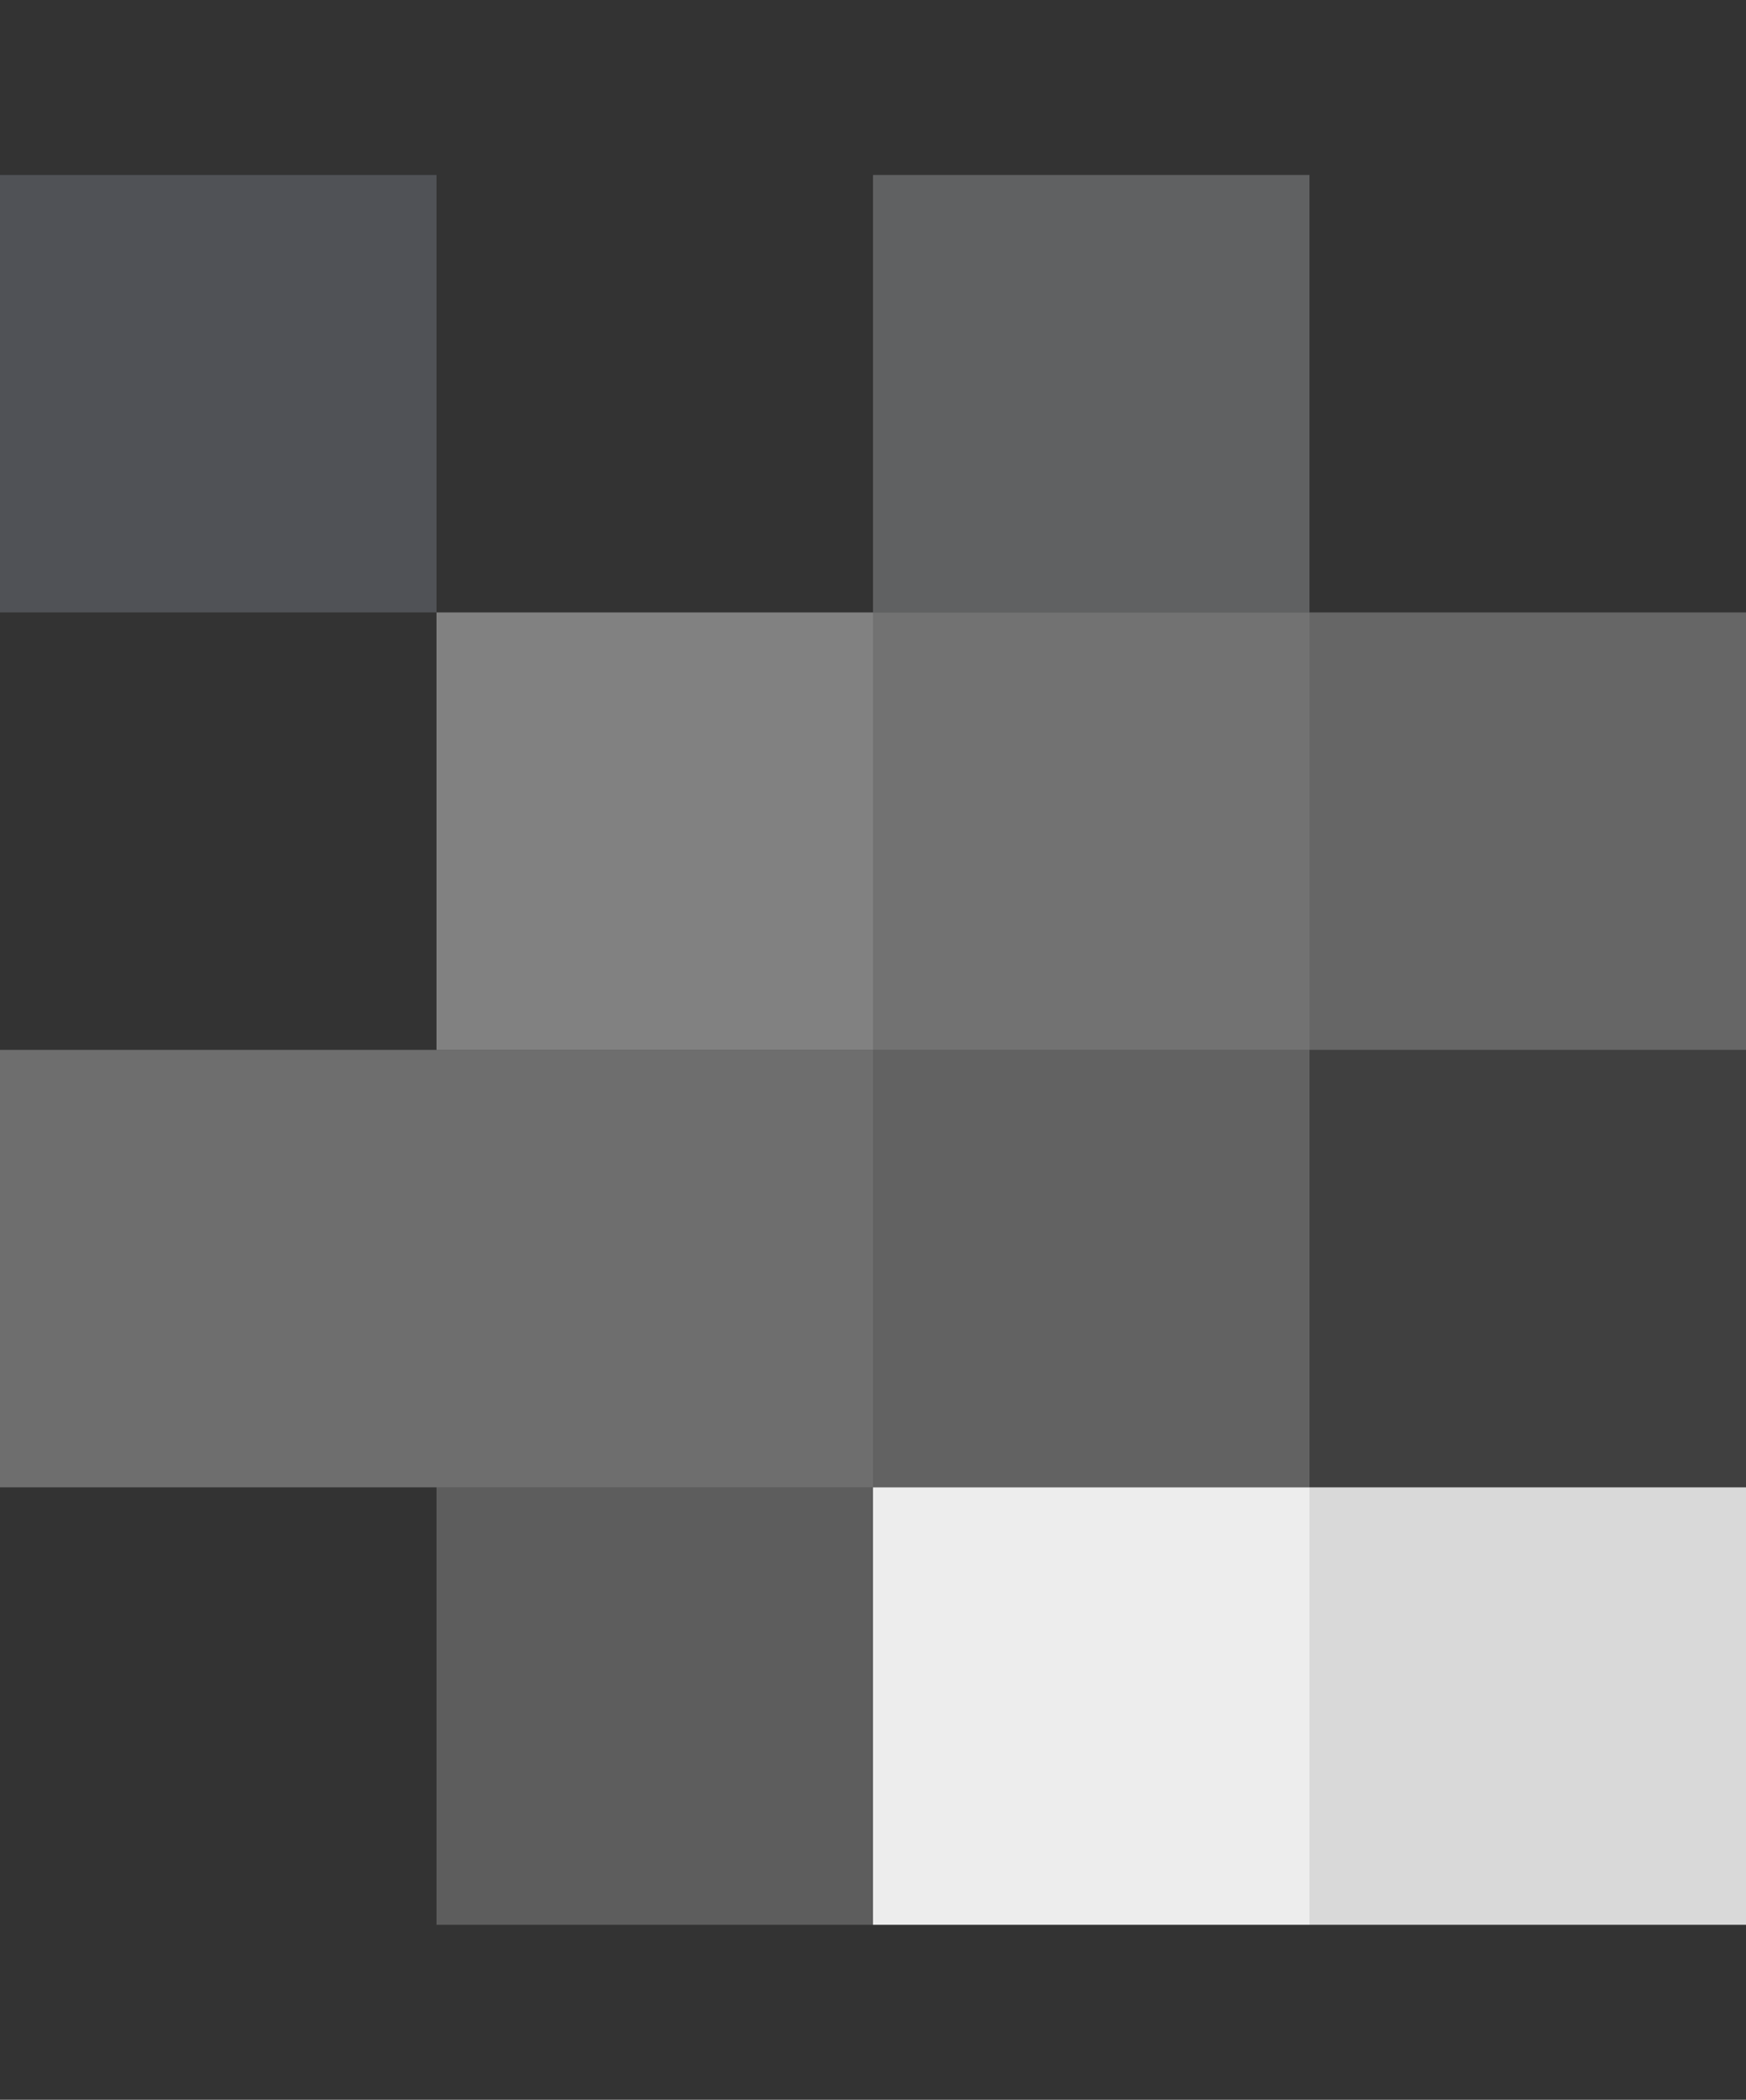 <svg width="213" height="256" viewBox="0 0 213 256" fill="none" xmlns="http://www.w3.org/2000/svg">
<rect x="0" y="0" width="213" height="256" fill="#333333" stroke="none"/>
<rect y="21.333" width="53.25" height="53.333" fill="#505256"/>
<rect opacity="0.6" x="106.5" y="21.333" width="53.25" height="53.333" fill="#7F8082"/>
<rect opacity="0.6" x="53.25" y="74.667" width="53.25" height="53.333" fill="#B6B6B6"/>
<rect opacity="0.45" x="106.5" y="74.667" width="53.25" height="53.333" fill="#C0C0C0"/>
<rect opacity="0.3" x="159.75" y="74.667" width="53.25" height="53.333" fill="#DEDEDE"/>
<rect opacity="0.6" y="128" width="53.25" height="53.333" fill="#C0C0C0" fill-opacity="0.7"/>
<rect opacity="0.45" x="53.25" y="128" width="53.25" height="53.333" fill="#B6B6B6"/>
<rect opacity="0.3" x="106.5" y="128" width="53.25" height="53.333" fill="#CECECE"/>
<rect opacity="0.15" x="159.75" y="128" width="53.25" height="53.333" fill="#8F8F8F"/>
<rect opacity="0.3" x="53.25" y="181.333" width="53.25" height="53.333" fill="#C0C0C0"/>
<rect x="106.5" y="181.333" width="53.25" height="53.333" fill="#EDEDED"/>
<rect opacity="0.89" x="159.75" y="181.333" width="53.25" height="53.333" fill="#EDEDED"/>
</svg>
